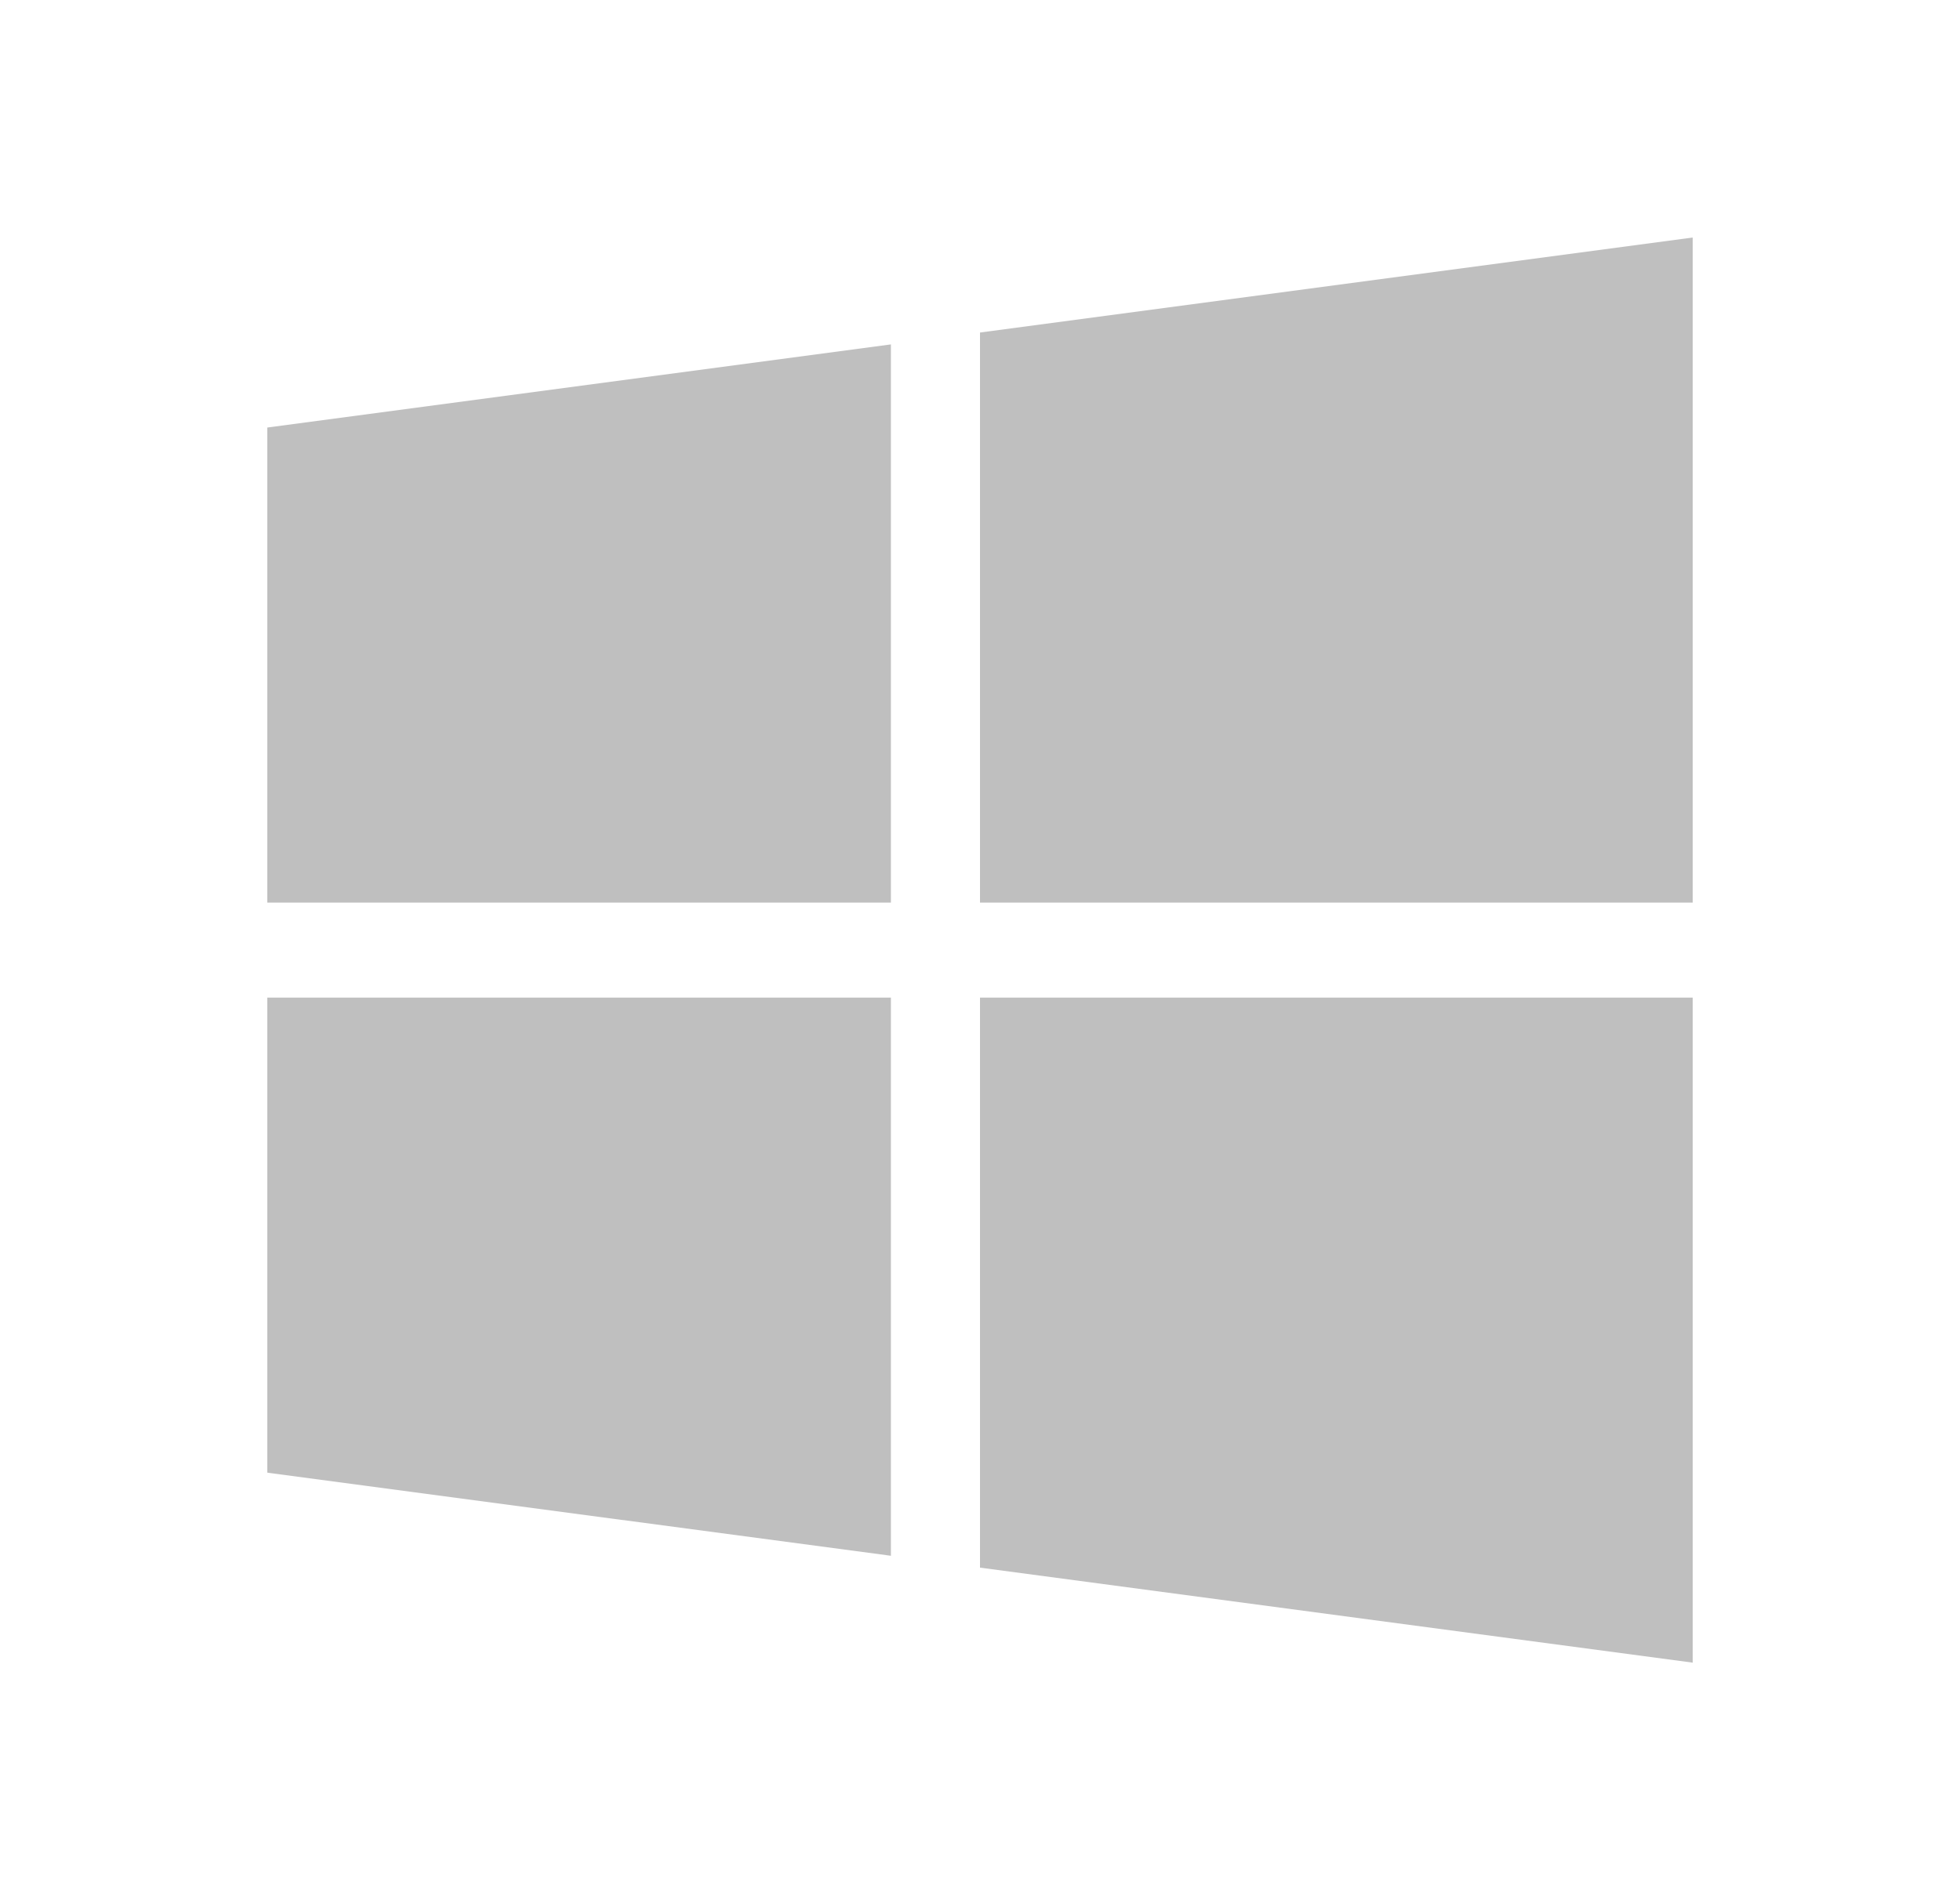 <svg width="33" height="32" fill="none" xmlns="http://www.w3.org/2000/svg"><path d="M4.5 7.2v8H15V5.8L4.5 7.2zM16.5 5.6v9.6h12V4l-12 1.6zM16.5 16.8v9.6l12 1.6V16.8h-12zM4.5 16.8v8L15 26.2v-9.4H4.5z" fill="#BFBFBF"/></svg>
